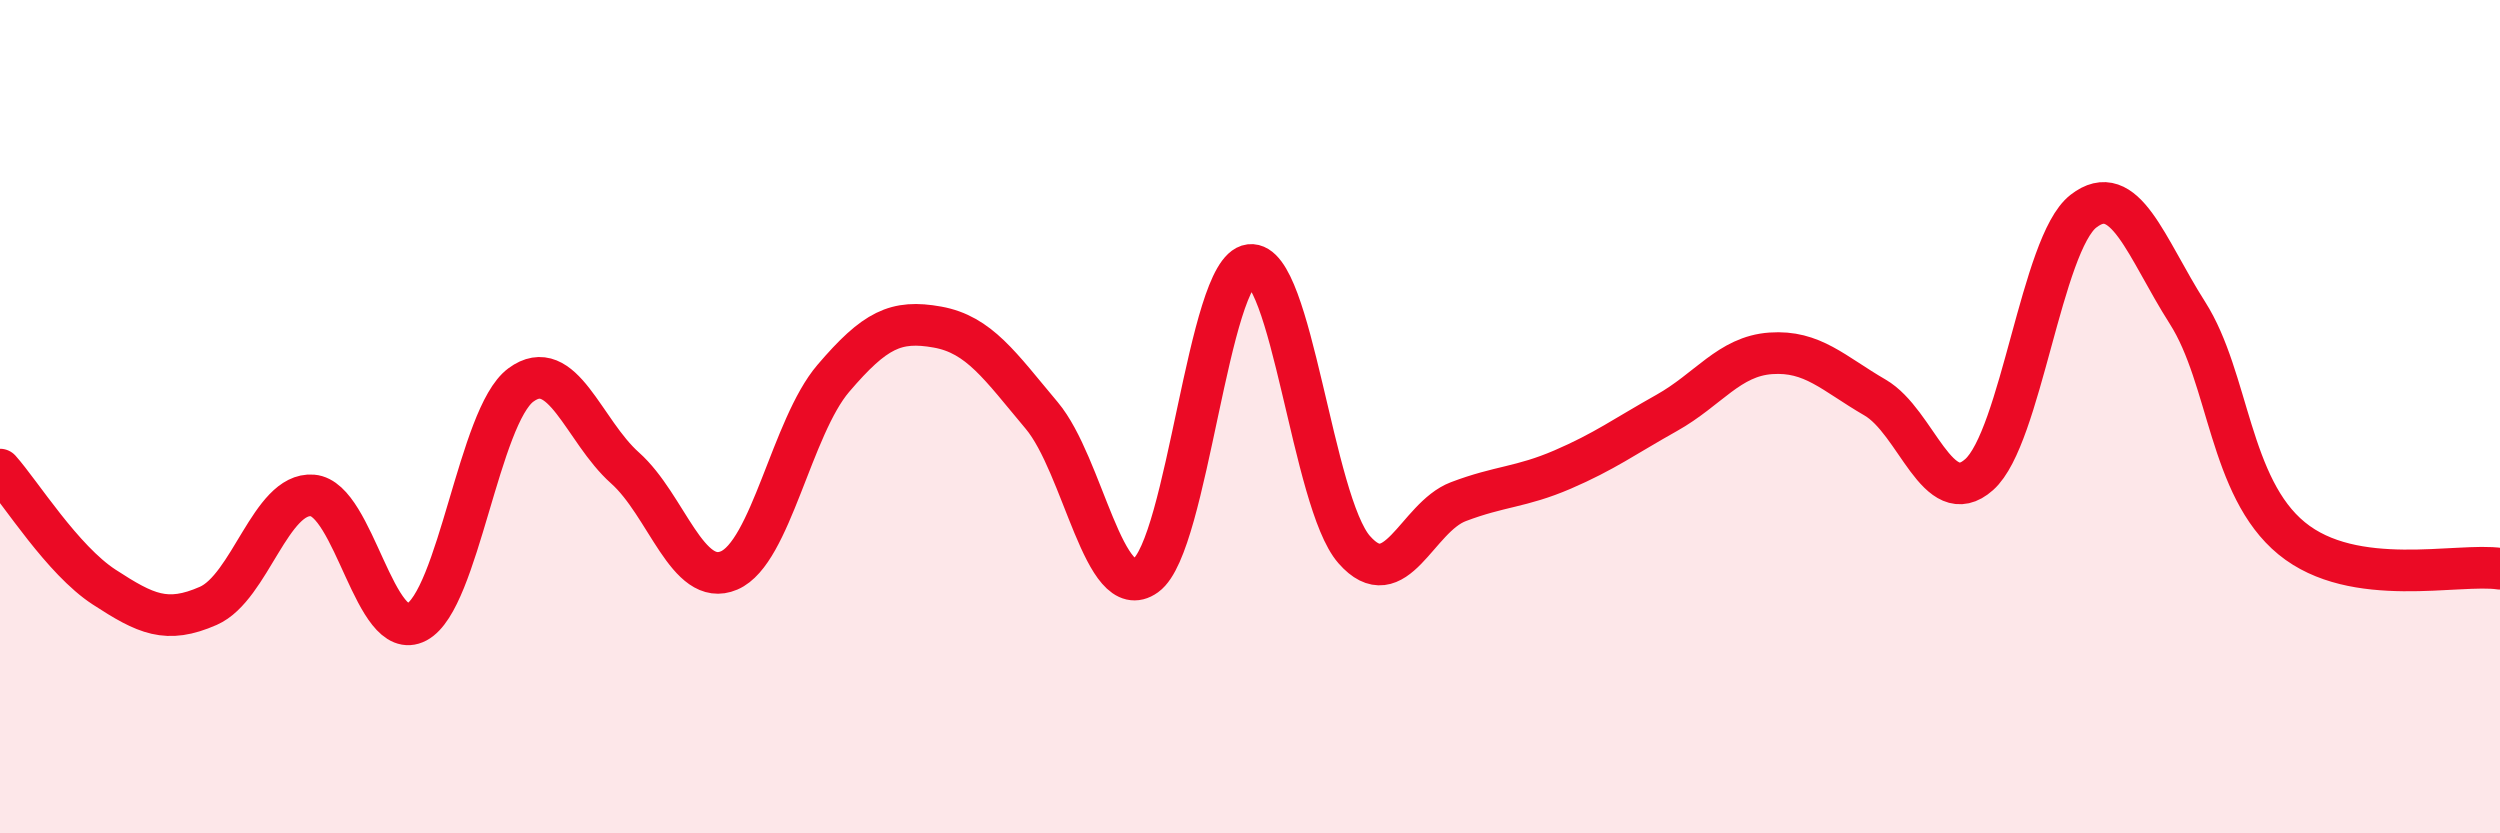 
    <svg width="60" height="20" viewBox="0 0 60 20" xmlns="http://www.w3.org/2000/svg">
      <path
        d="M 0,11.27 C 0.5,11.83 1.5,13.44 2.5,14.09 C 3.5,14.74 4,14.98 5,14.54 C 6,14.1 6.5,11.81 7.5,11.89 C 8.5,11.97 9,15.46 10,14.93 C 11,14.4 11.5,9.98 12.5,9.24 C 13.5,8.5 14,10.34 15,11.23 C 16,12.12 16.5,14.12 17.5,13.69 C 18.5,13.26 19,10.25 20,9.08 C 21,7.91 21.5,7.67 22.5,7.85 C 23.5,8.03 24,8.78 25,9.97 C 26,11.16 26.5,14.53 27.5,13.81 C 28.5,13.09 29,6.48 30,6.36 C 31,6.24 31.5,12.05 32.5,13.19 C 33.5,14.33 34,12.42 35,12.04 C 36,11.66 36.5,11.7 37.5,11.27 C 38.5,10.84 39,10.47 40,9.91 C 41,9.35 41.5,8.55 42.5,8.48 C 43.5,8.41 44,8.96 45,9.54 C 46,10.12 46.5,12.28 47.5,11.39 C 48.5,10.5 49,5.85 50,5.07 C 51,4.29 51.5,5.94 52.5,7.51 C 53.5,9.08 53.5,11.69 55,12.92 C 56.5,14.15 59,13.5 60,13.65L60 20L0 20Z"
        fill="#EB0A25"
        opacity="0.1"
        stroke-linecap="round"
        stroke-linejoin="round"
      />
      <path
        d="M 0,11.27 C 0.5,11.83 1.5,13.44 2.5,14.09 C 3.5,14.74 4,14.98 5,14.54 C 6,14.1 6.5,11.81 7.5,11.89 C 8.5,11.97 9,15.46 10,14.93 C 11,14.4 11.5,9.98 12.5,9.24 C 13.5,8.5 14,10.34 15,11.23 C 16,12.12 16.5,14.12 17.5,13.69 C 18.5,13.26 19,10.25 20,9.08 C 21,7.91 21.5,7.67 22.5,7.85 C 23.5,8.03 24,8.78 25,9.97 C 26,11.16 26.5,14.53 27.5,13.81 C 28.5,13.09 29,6.48 30,6.36 C 31,6.24 31.5,12.05 32.5,13.19 C 33.5,14.33 34,12.42 35,12.04 C 36,11.66 36.5,11.7 37.5,11.27 C 38.5,10.84 39,10.47 40,9.91 C 41,9.35 41.5,8.55 42.5,8.48 C 43.5,8.41 44,8.96 45,9.54 C 46,10.12 46.5,12.28 47.5,11.39 C 48.5,10.5 49,5.85 50,5.07 C 51,4.29 51.5,5.94 52.5,7.51 C 53.5,9.08 53.5,11.69 55,12.92 C 56.5,14.15 59,13.5 60,13.65"
        stroke="#EB0A25"
        stroke-width="1"
        fill="none"
        stroke-linecap="round"
        stroke-linejoin="round"
      />
    </svg>
  
